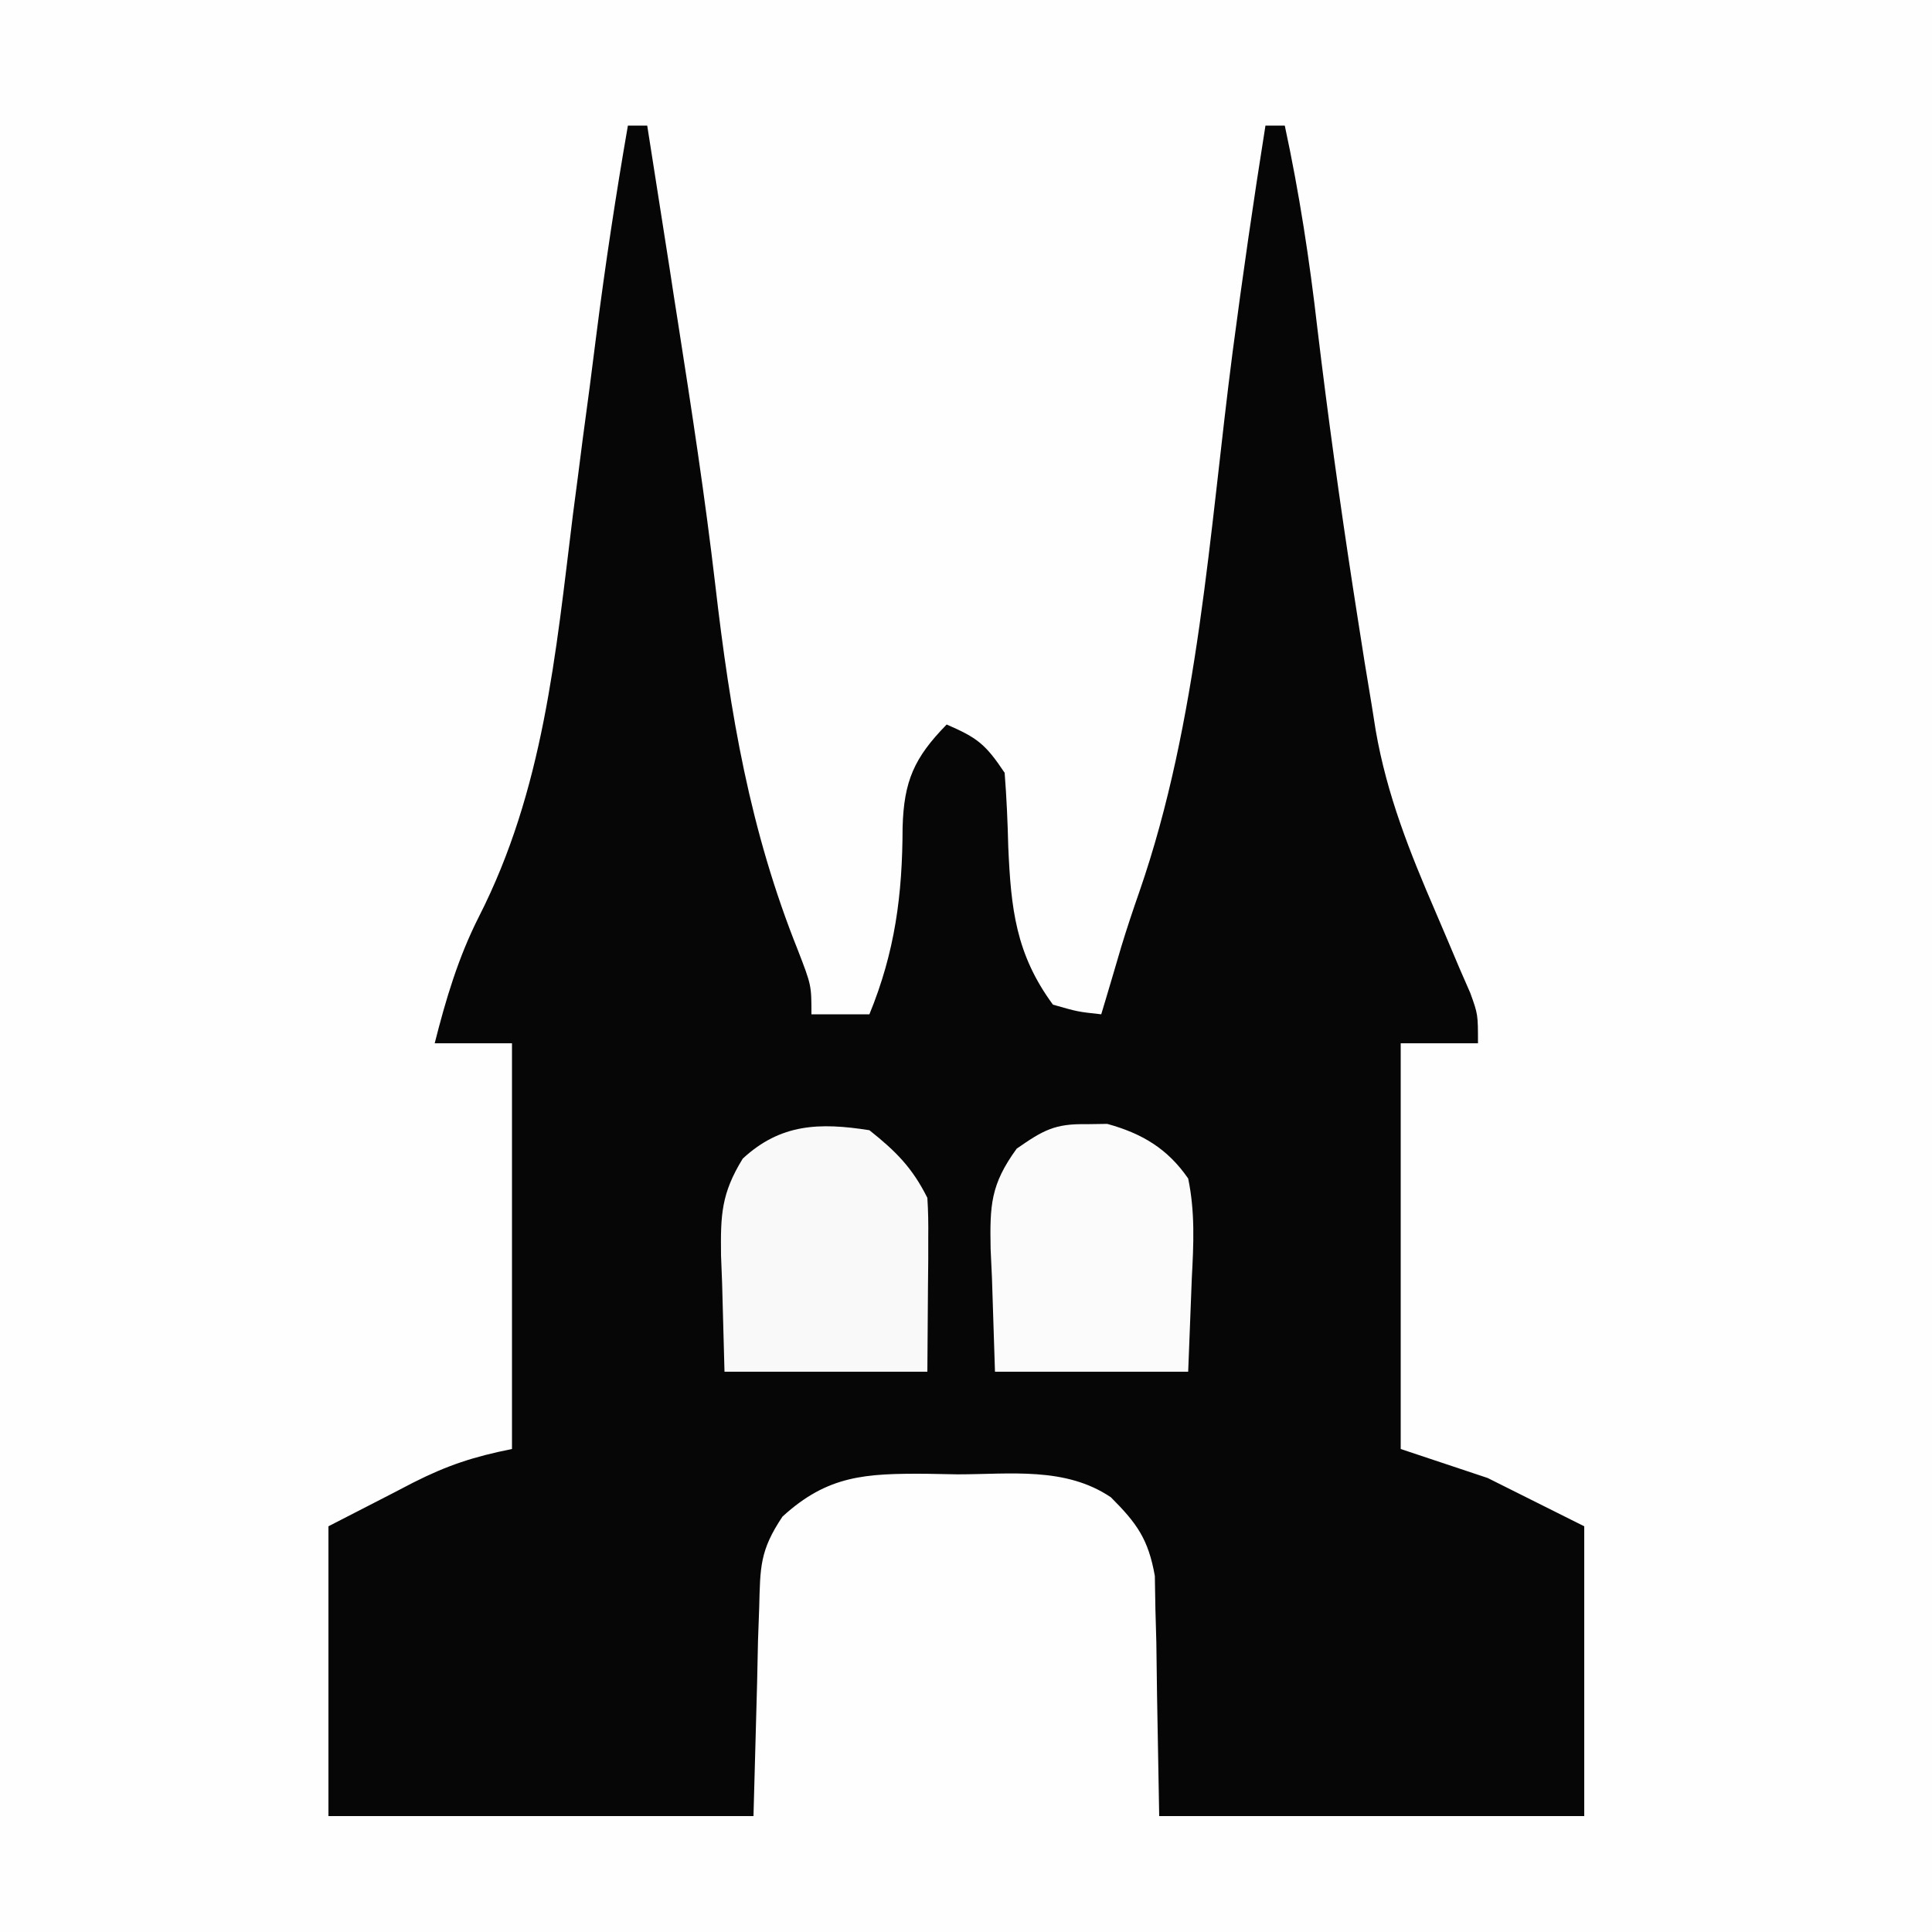 <?xml version="1.0" encoding="UTF-8"?>
<svg xmlns="http://www.w3.org/2000/svg" xmlns:xlink="http://www.w3.org/1999/xlink" width="50px" height="50px" viewBox="0 0 50 50" version="1.1">
<g id="surface1">
<rect x="0" y="0" width="50" height="50" style="fill:rgb(99.608%,99.608%,99.608%);fill-opacity:1;stroke:none;"/>
<path style=" stroke:none;fill-rule:nonzero;fill:rgb(2.353%,2.353%,2.353%);fill-opacity:1;" d="M 16.25 3.25 L 16.75 3.25 C 16.945 4.496 17.141 5.742 17.336 6.988 C 17.402 7.434 17.473 7.879 17.543 8.324 C 17.898 10.594 18.246 12.859 18.512 15.141 C 18.898 18.465 19.402 21.48 20.652 24.598 C 21 25.5 21 25.5 21 26.25 L 22.5 26.25 C 23.164 24.633 23.355 23.156 23.359 21.418 C 23.391 20.211 23.66 19.609 24.5 18.75 C 25.289 19.094 25.5 19.25 26 20 C 26.051 20.645 26.078 21.273 26.094 21.922 C 26.164 23.508 26.285 24.688 27.25 26 C 27.891 26.184 27.891 26.184 28.5 26.25 L 28.629 25.82 L 28.812 25.203 L 29.02 24.496 C 29.164 24.023 29.32 23.555 29.484 23.086 C 31.023 18.652 31.297 13.758 31.898 9.125 C 32.156 7.164 32.438 5.203 32.75 3.25 L 33.25 3.25 C 33.625 4.992 33.891 6.727 34.094 8.5 C 34.363 10.742 34.672 12.984 35.016 15.219 L 35.141 16.023 C 35.254 16.766 35.375 17.508 35.5 18.25 L 35.602 18.895 C 35.891 20.57 36.484 22.055 37.156 23.609 C 37.363 24.094 37.57 24.578 37.773 25.062 L 38.051 25.699 C 38.25 26.25 38.25 26.25 38.25 27 L 36.25 27 L 36.25 37.5 L 38.5 38.25 L 41 39.5 L 41 47 L 30 47 C 29.938 43.578 29.938 43.578 29.926 42.508 L 29.902 41.652 L 29.887 40.785 C 29.719 39.836 29.426 39.426 28.75 38.75 C 27.57 37.953 26.148 38.156 24.781 38.156 L 23.965 38.141 C 22.402 38.133 21.422 38.176 20.25 39.25 C 19.66 40.133 19.676 40.555 19.648 41.605 L 19.617 42.461 L 19.594 43.547 L 19.5 47 L 8.5 47 L 8.5 39.5 L 10.172 38.641 L 10.691 38.371 C 11.578 37.922 12.258 37.699 13.25 37.5 L 13.25 27 L 11.25 27 C 11.539 25.859 11.859 24.781 12.391 23.73 C 14.07 20.434 14.379 16.945 14.828 13.312 C 14.914 12.672 14.996 12.027 15.078 11.383 C 15.203 10.477 15.32 9.57 15.434 8.66 C 15.664 6.852 15.938 5.047 16.25 3.25 "/>
<path style=" stroke:none;fill-rule:nonzero;fill:rgb(97.647%,97.647%,97.647%);fill-opacity:1;" d="M 22.5 29.25 C 23.188 29.797 23.609 30.219 24 31 C 24.023 31.344 24.027 31.688 24.023 32.031 L 24.023 32.586 L 24.016 33.281 L 24 35.5 L 18.75 35.5 L 18.688 33.203 L 18.66 32.484 C 18.648 31.445 18.664 30.891 19.223 29.984 C 20.203 29.078 21.211 29.047 22.5 29.25 "/>
<path style=" stroke:none;fill-rule:nonzero;fill:rgb(98.431%,98.431%,98.431%);fill-opacity:1;" d="M 28.109 29.094 L 28.656 29.086 C 29.562 29.336 30.219 29.73 30.75 30.5 C 30.93 31.367 30.891 32.195 30.844 33.078 L 30.75 35.5 L 25.75 35.5 L 25.672 33.078 L 25.637 32.32 C 25.617 31.195 25.633 30.66 26.312 29.727 C 26.992 29.254 27.297 29.078 28.109 29.094 "/>
</g>
</svg>
